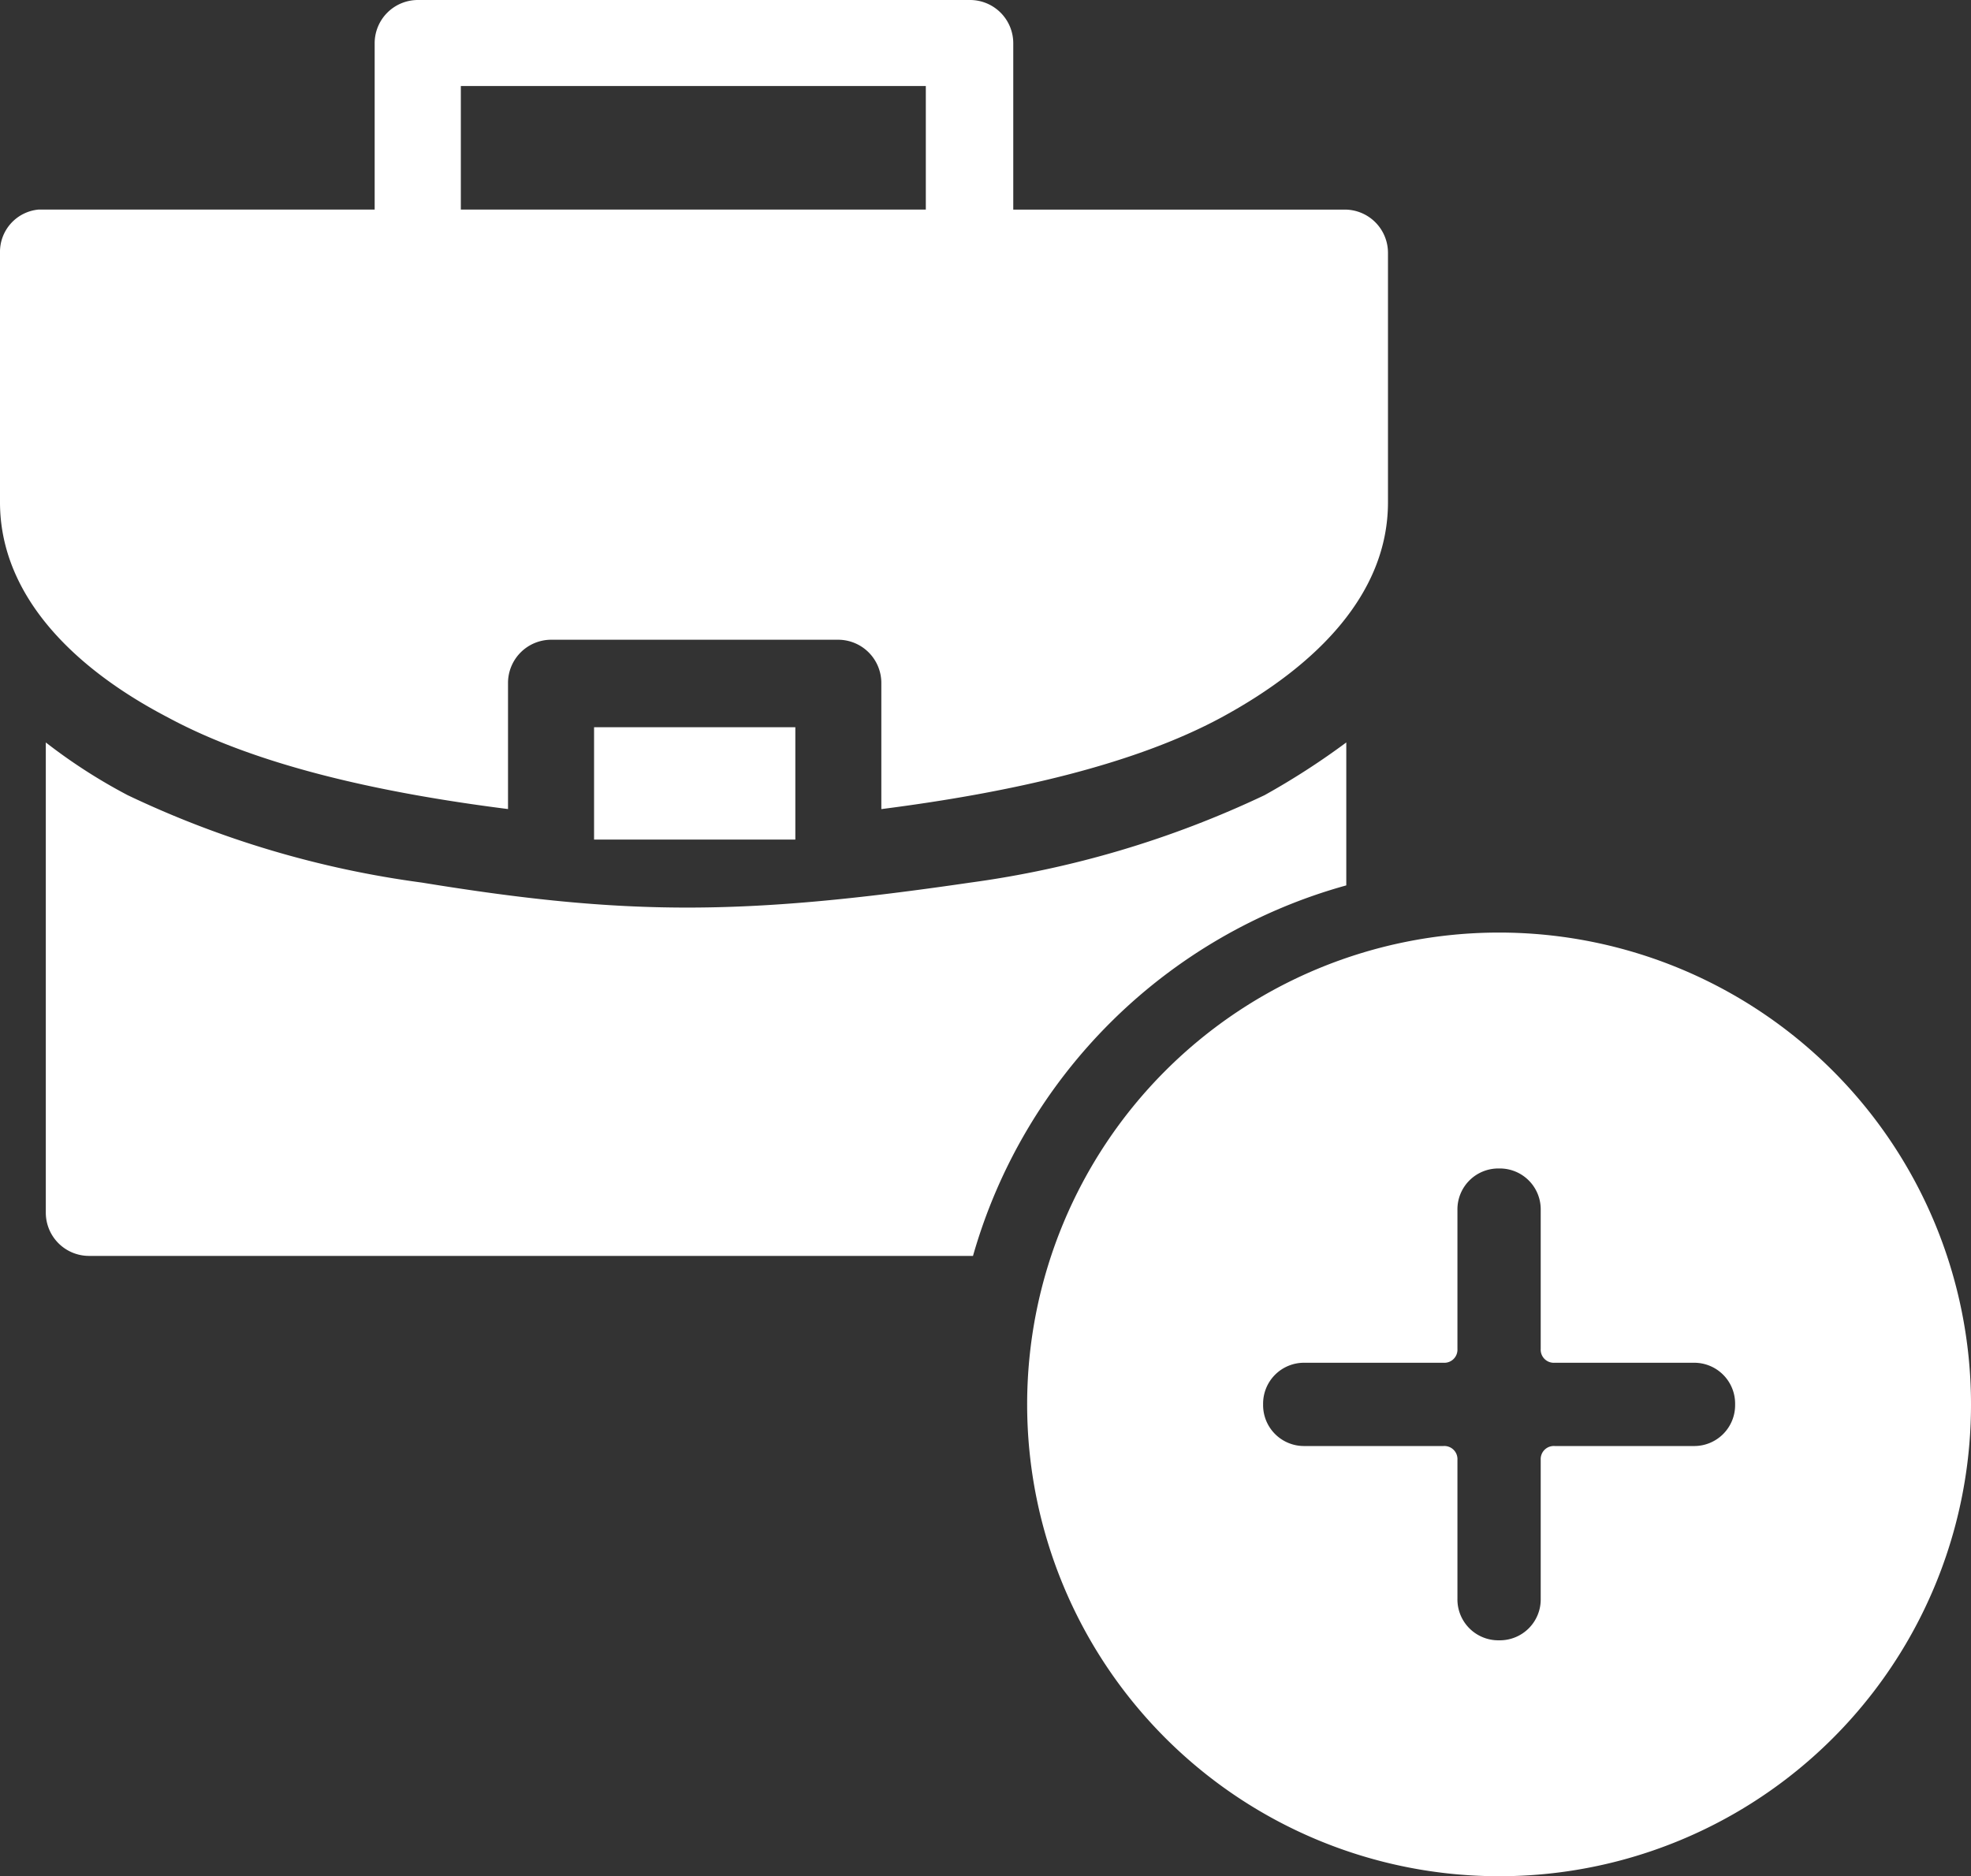 <?xml version="1.0" encoding="UTF-8"?>
<svg xmlns="http://www.w3.org/2000/svg" width="78.911" height="75.132" viewBox="0 0 78.911 75.132">
  <rect x="0" y="0" width="78.911" height="75.132" fill="#333333" stroke="none"/>
  <path id="icon-jobs-created" d="M6.724,28.73c3.5,1.889,8.336,3,13.615,3.668V27.341a1.731,1.731,0,0,1,1.723-1.723h11.5a1.731,1.731,0,0,1,1.723,1.723V32.4C40.511,31.731,45.4,30.62,48.9,28.73c3.89-2.112,6.669-5,6.669-8.614v-10a1.731,1.731,0,0,0-1.723-1.723H40.567V1.723A1.731,1.731,0,0,0,38.844,0H16.727A1.731,1.731,0,0,0,15,1.723h0V8.391H1.556A1.7,1.7,0,0,0,0,10.114v10C0,23.729,2.779,26.674,6.724,28.73ZM18.45,3.445H37.066V8.391H18.45ZM38.955,50.292H3.557a1.731,1.731,0,0,1-1.723-1.723V29.731a22.043,22.043,0,0,0,3.279,2.112,39.486,39.486,0,0,0,11.781,3.5h0c8.169,1.334,12.837,1.334,21.951,0h0a39.984,39.984,0,0,0,11.781-3.5A29.809,29.809,0,0,0,53.9,29.731v5.724A21.5,21.5,0,0,0,38.955,50.292ZM23.784,33.621v-4.5h8.058v4.5Zm34.01,20.95H52.237a1.637,1.637,0,0,0-1.667,1.667h0a1.637,1.637,0,0,0,1.667,1.667h5.557a.525.525,0,0,1,.556.556v5.557h0a1.637,1.637,0,0,0,1.667,1.667h0a1.637,1.637,0,0,0,1.667-1.667V58.461h0a.525.525,0,0,1,.556-.556H67.8a1.637,1.637,0,0,0,1.667-1.667h0A1.637,1.637,0,0,0,67.8,54.571H62.24a.525.525,0,0,1-.556-.556V48.458h0a1.637,1.637,0,0,0-1.667-1.667h0a1.637,1.637,0,0,0-1.667,1.667v5.557h0A.525.525,0,0,1,57.794,54.571Zm2.223,20.561A18.894,18.894,0,1,1,78.911,56.238,18.878,18.878,0,0,1,60.017,75.132Z" fill="#fff"></path>
</svg>
